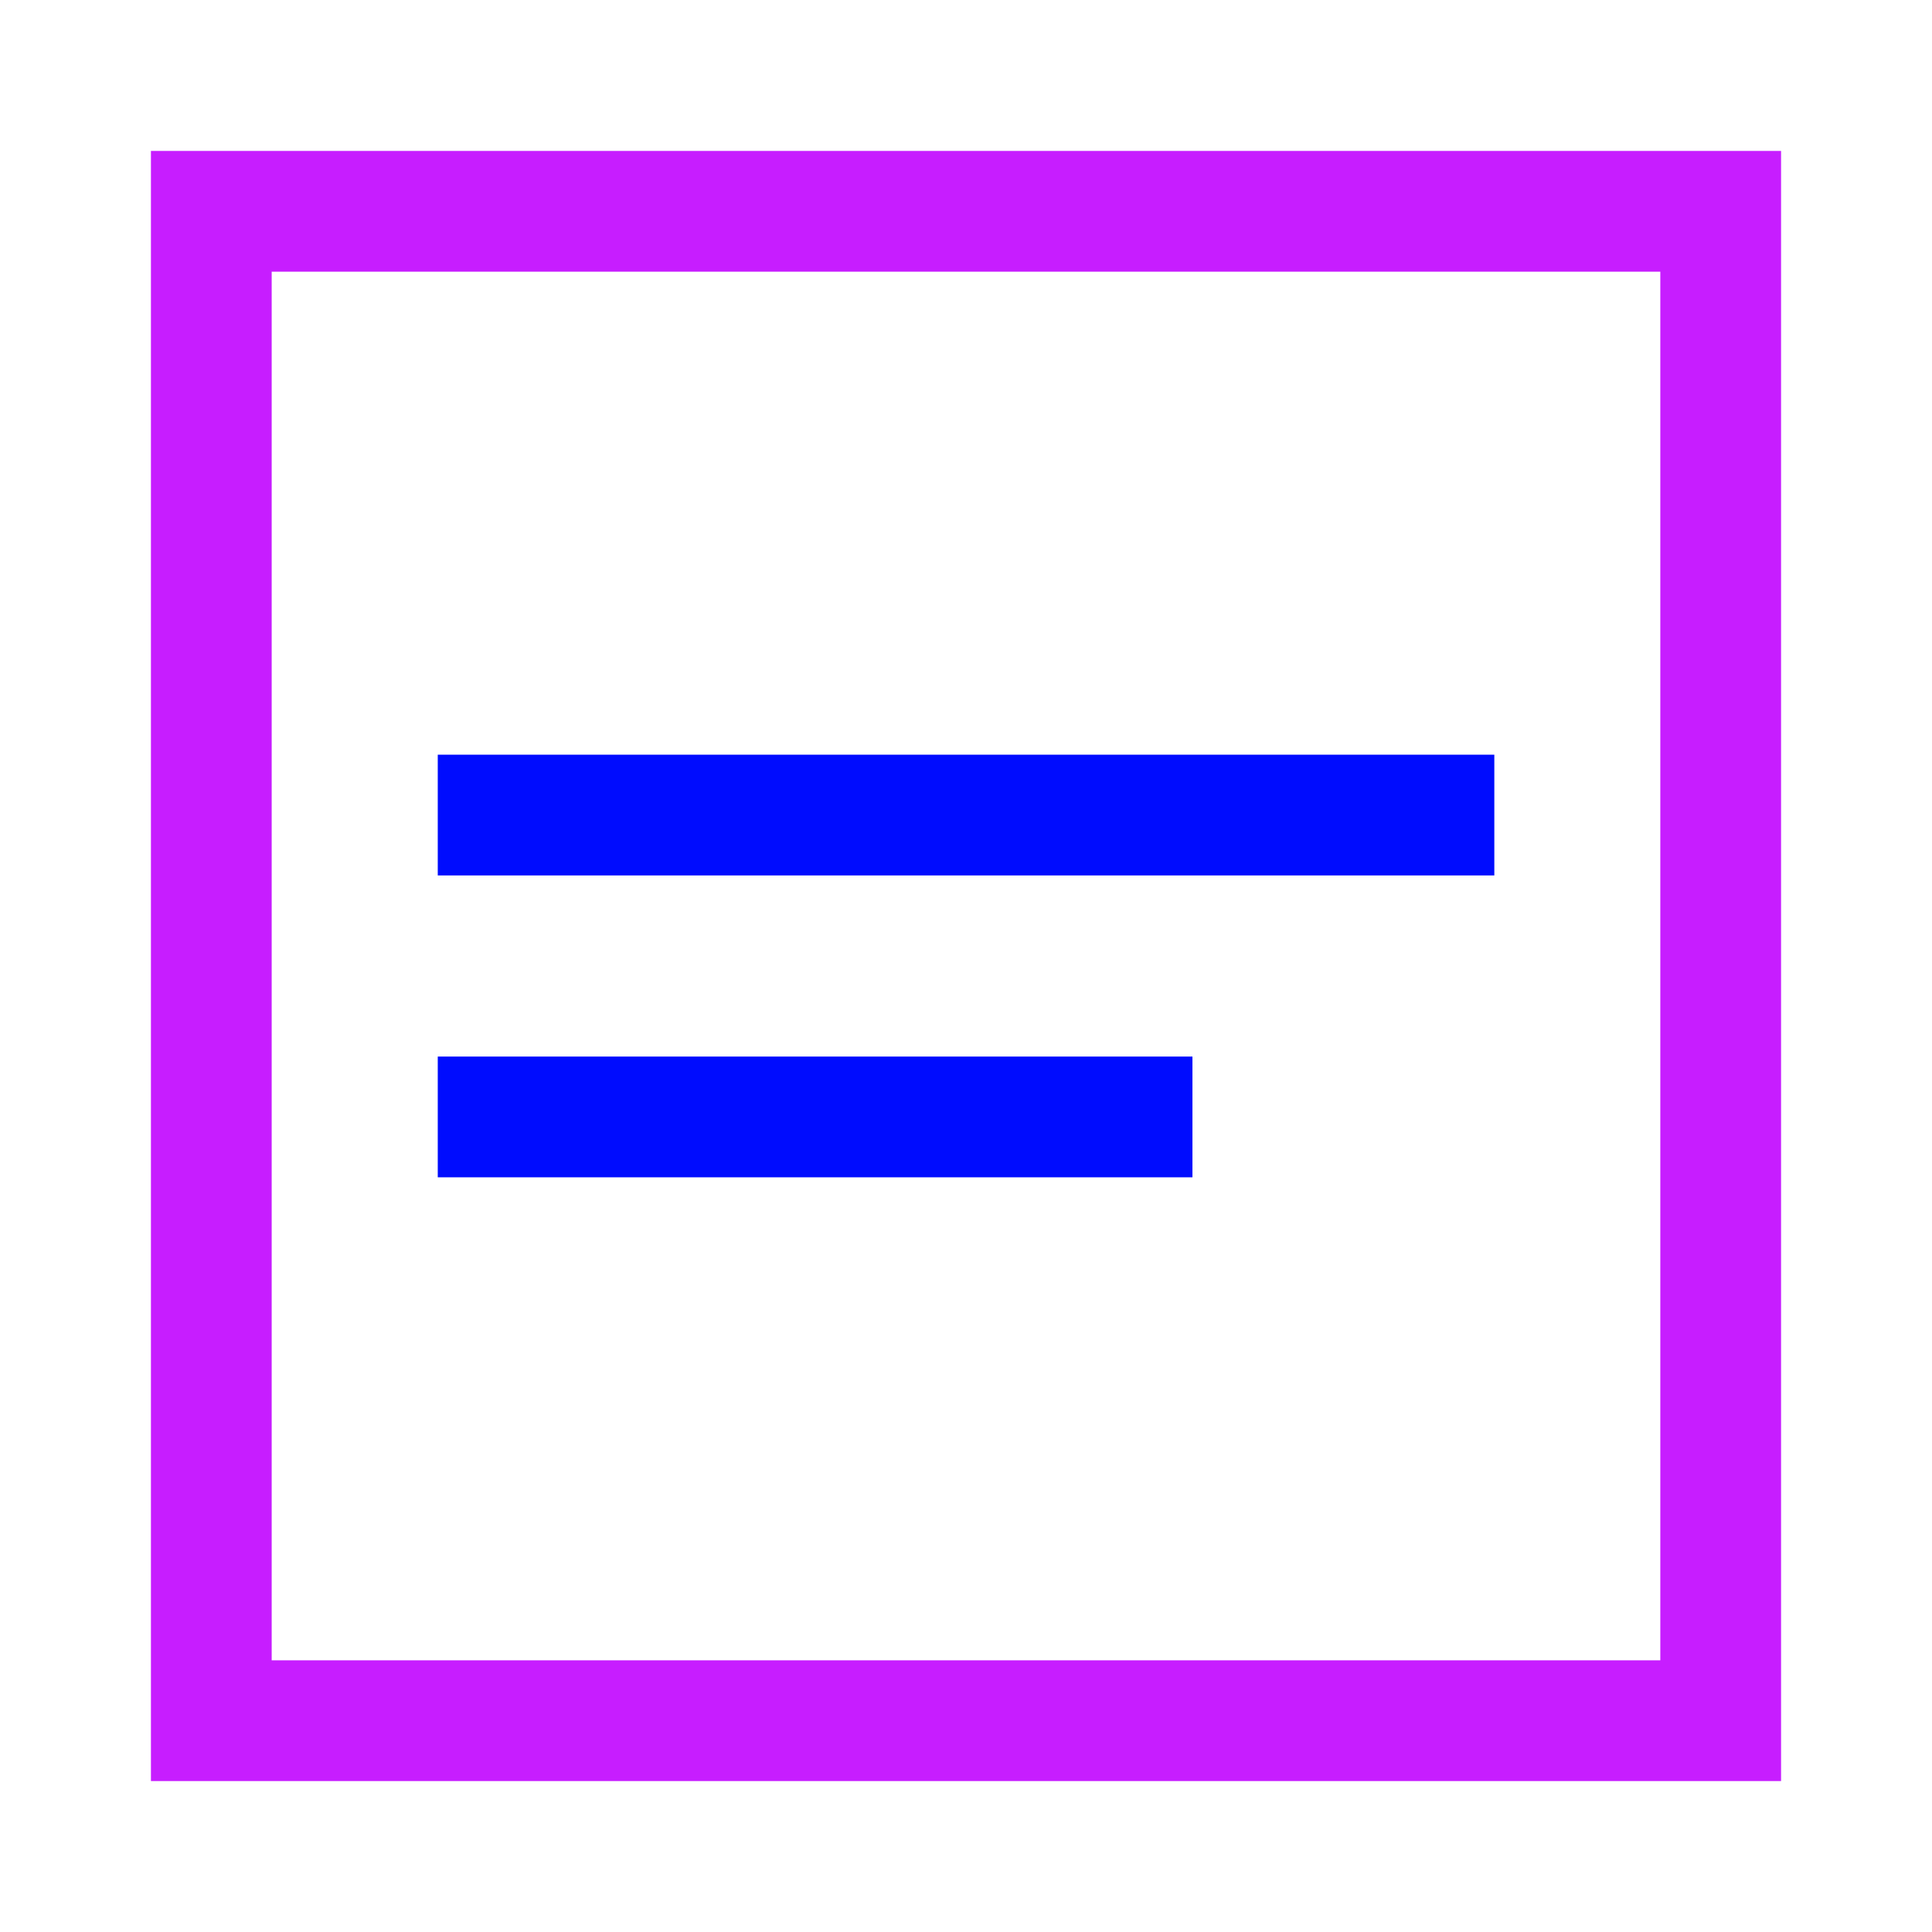 <svg xmlns="http://www.w3.org/2000/svg" fill="none" viewBox="-0.75 -0.75 24 24" id="Align-Text-Center--Streamline-Sharp-Neon">
  <desc>
    Align Text Center Streamline Icon: https://streamlinehq.com
  </desc>
  <g id="align-text-center">
    <path id="Rectangle 988" stroke="#c71dff" d="M1.875 1.875h18.75v18.75H1.875z" stroke-width="1.5"></path>
    <path id="Vector 2197" stroke="#000cfe" d="M4.688 9.375h13.125" stroke-width="1.5"></path>
    <path id="Vector 2198" stroke="#000cfe" d="M4.688 13.125h9.375" stroke-width="1.5"></path>
  </g>
</svg>